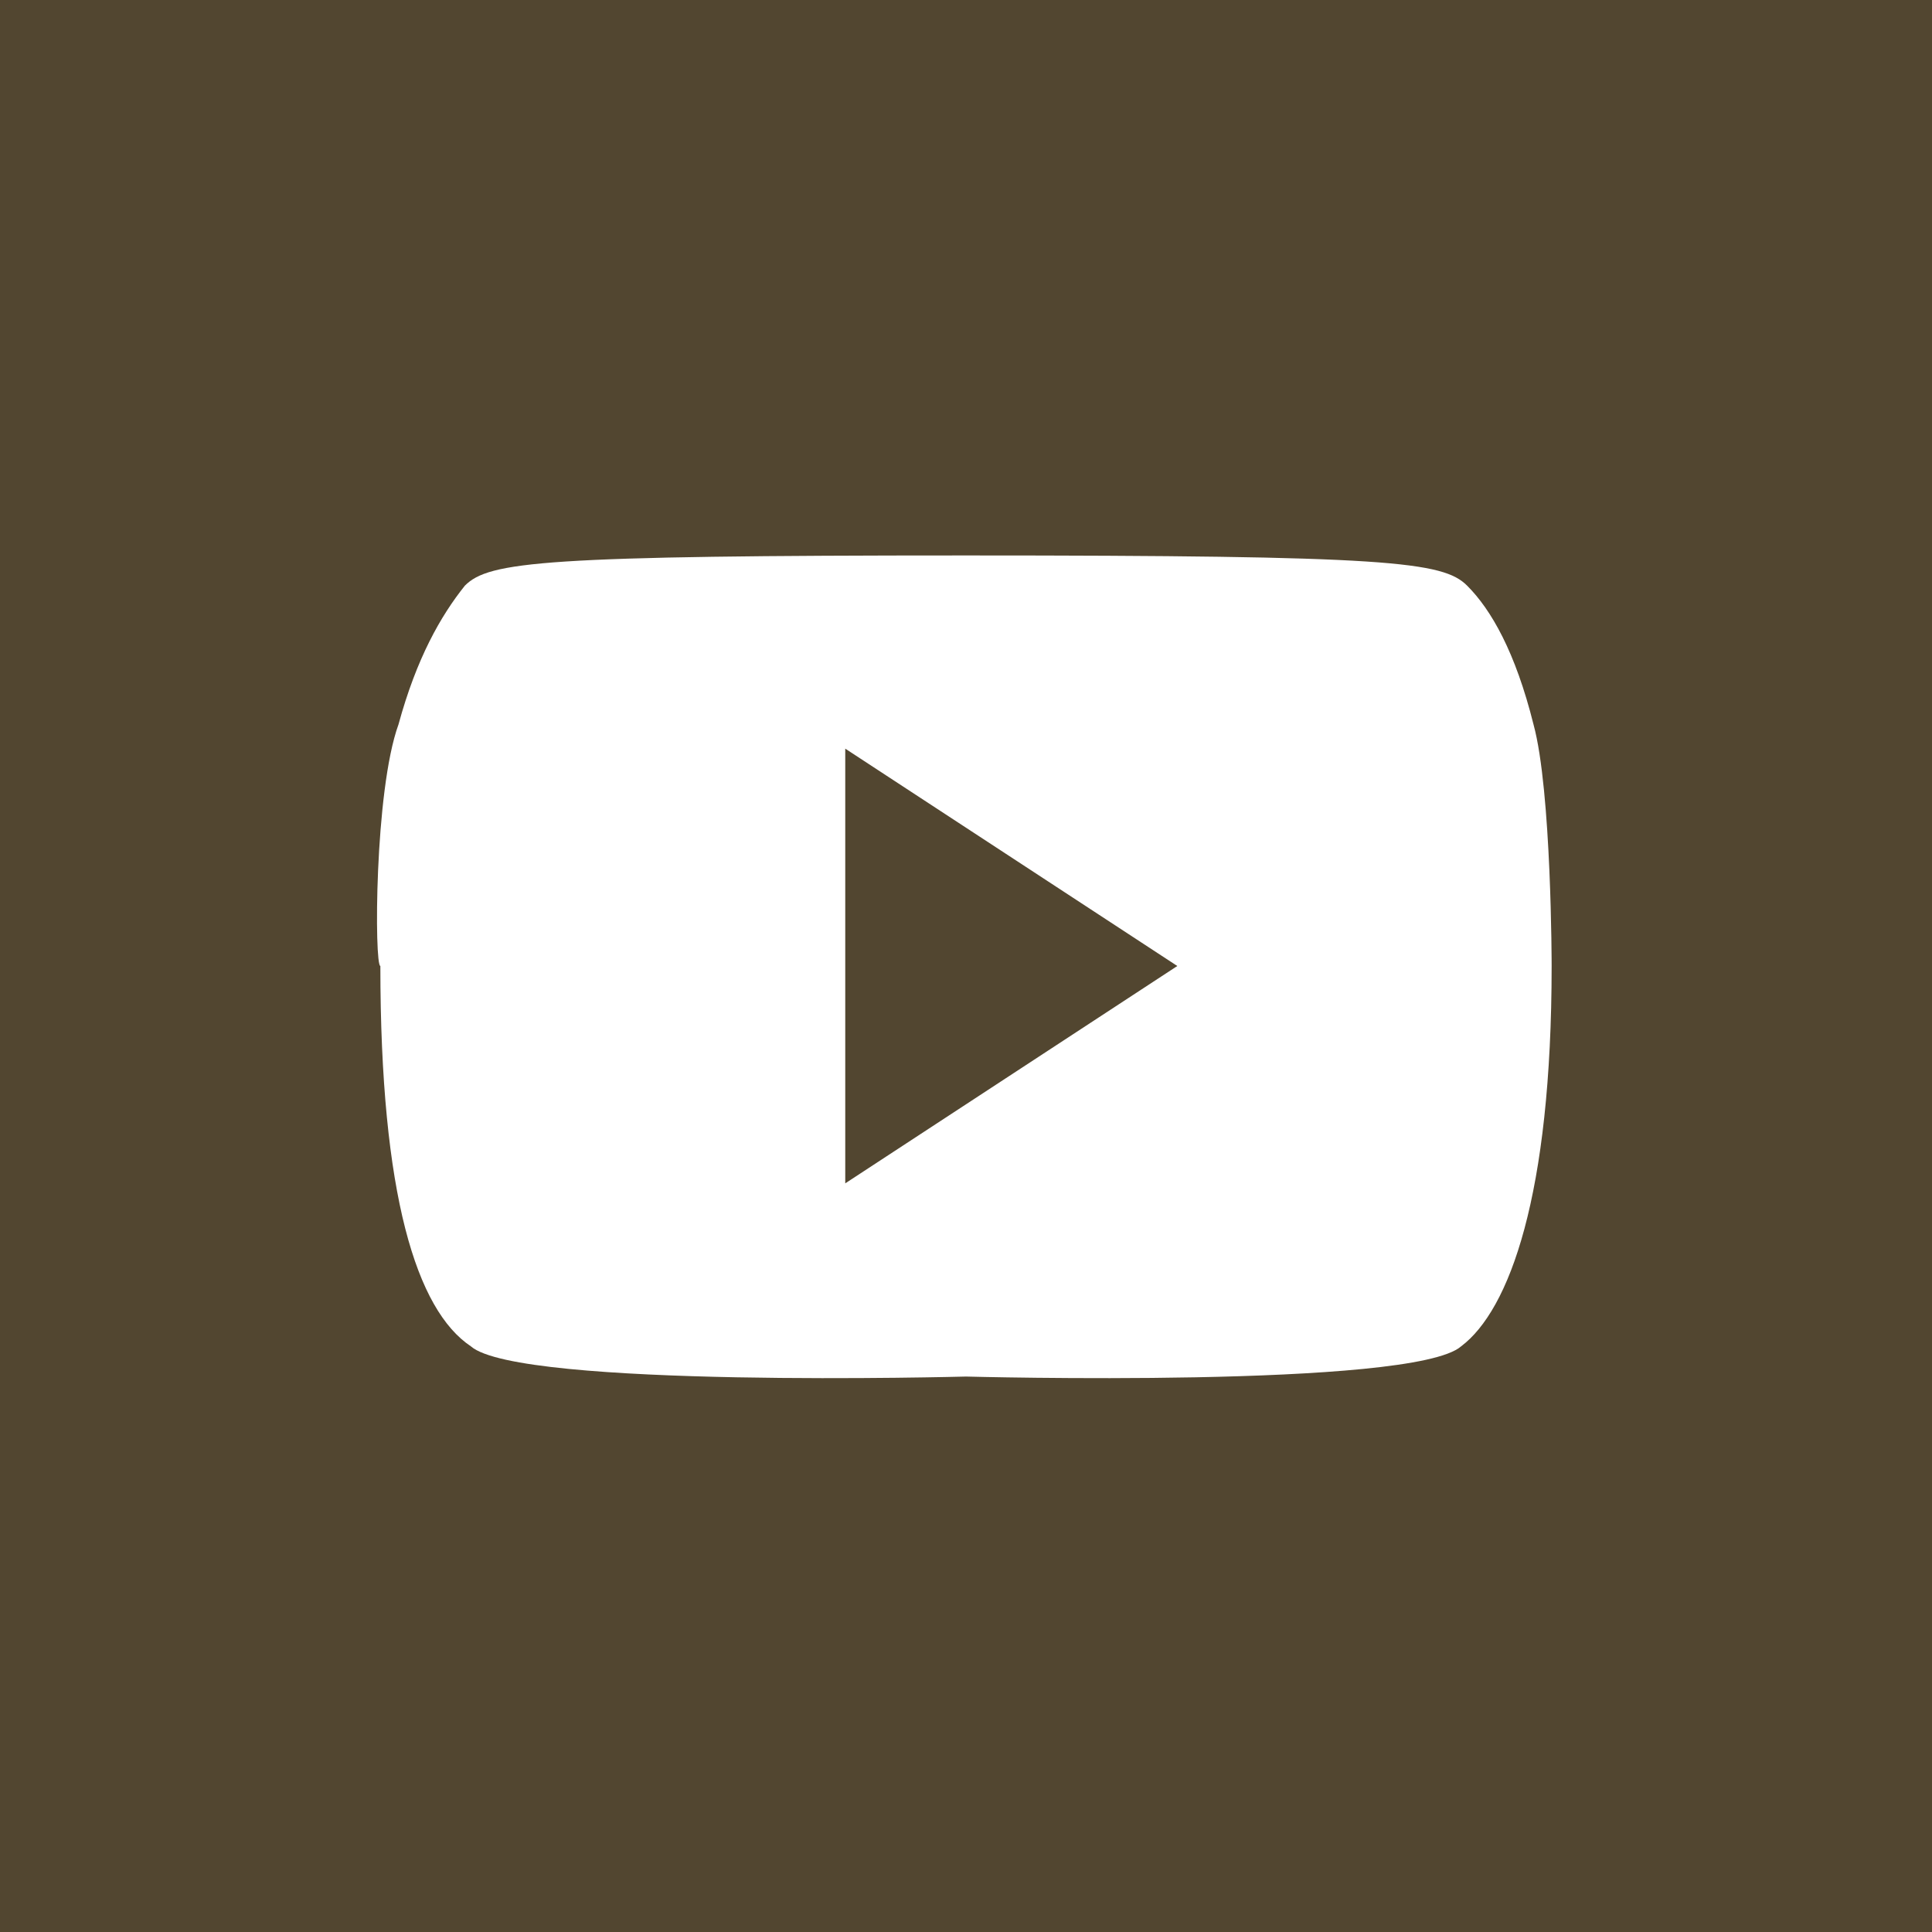 <svg version="1.1" id="Layer_1" xmlns="http://www.w3.org/2000/svg" xmlns:xlink="http://www.w3.org/1999/xlink" x="0px" y="0px"
	 viewBox="0 0 32 32" preserveAspectRatio="xMinYMin"  enable-background="new 0 0 32 32" xml:space="preserve">
<g>
	<path fill="#524630" d="M0,32h32V0H0V32z M6.6,12c0.3-1.1,0.7-1.8,1.1-2.3C8.1,9.3,9,9.2,16,9.2c7,0,7.9,0.1,8.3,0.5
		c0.4,0.4,0.8,1.1,1.1,2.3c0.3,1.1,0.3,4,0.3,4c0,3.8-0.7,5.7-1.5,6.3C23.4,23,16,22.8,16,22.8S8.6,23,7.8,22.3
		c-0.9-0.6-1.5-2.5-1.5-6.3C6.2,16,6.2,13.1,6.6,12z"/>
	<polygon fill="#524630" points="14,12.4 14,19.6 19.5,16 	"/>
</g>
</svg>

